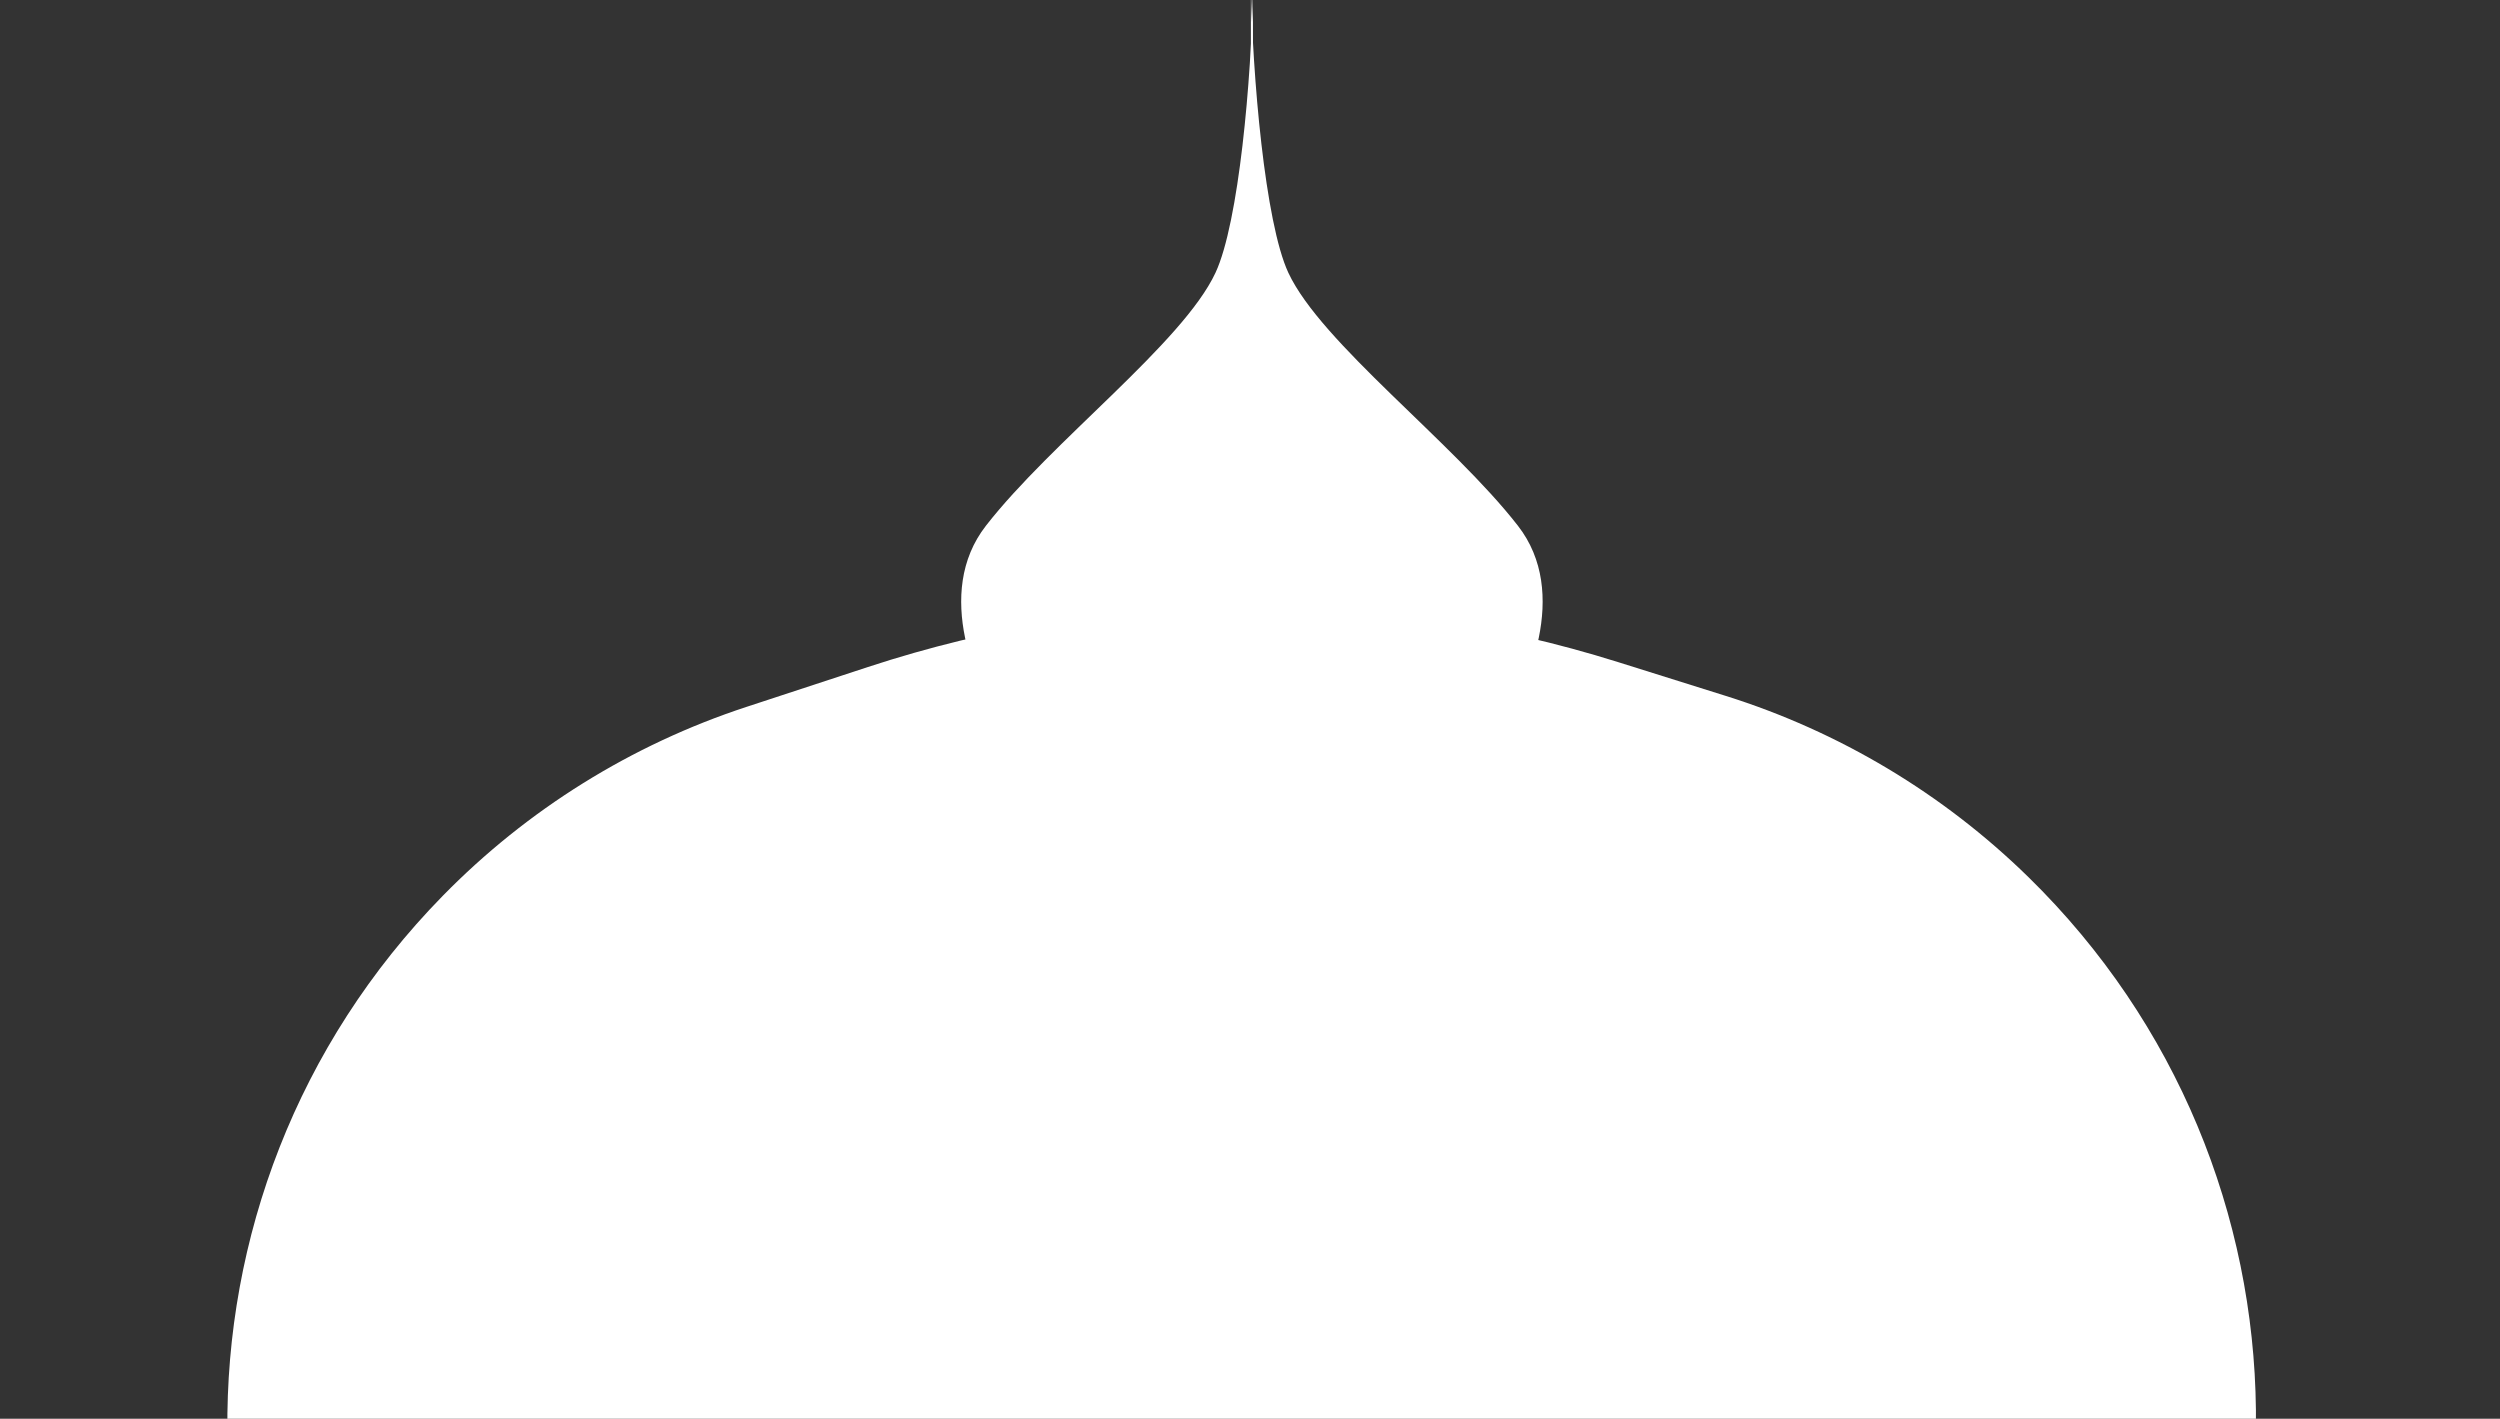 <?xml version="1.0" encoding="UTF-8"?> <svg xmlns="http://www.w3.org/2000/svg" width="1200" height="681" viewBox="0 0 1200 681" fill="none"><rect x="0" y="0" width="1200" height="681" fill="#333333" stroke="none"/><path fill-rule="evenodd" clip-rule="evenodd" d="M281.1 1003.98L603.044 1319.14L445.465 1480.11C358.437 1569.01 215.818 1570.53 126.915 1483.5C38.013 1396.47 36.494 1253.85 123.522 1164.95L281.1 1003.98ZM217.931 942.143C75.014 802.239 72.572 572.966 212.476 430.049C253.104 388.545 303.119 357.423 358.301 339.308L416.602 320.168C533.435 281.813 659.344 280.988 776.67 317.807L828.28 334.004C882.928 351.154 932.748 380.978 973.677 421.044C1117.09 561.438 1119.55 791.512 979.152 934.929L918.2 997.193C743.057 825.822 463.062 825.854 287.959 997.266L281.1 1003.98L217.931 942.143ZM918.2 997.193L1079.17 1154.77C1168.07 1241.8 1169.59 1384.42 1082.57 1473.32C995.538 1562.22 852.918 1563.74 764.016 1476.72L603.044 1319.14L918.2 997.193Z" fill="white"></path><path d="M601.417 -19.75C601.499 -15.417 601.498 -10.557 601.417 -5.303L601.418 351.311H482.227C468.733 330.322 448.054 284.745 473.241 252.362C504.725 211.882 567.693 164.656 583.435 130.923C594.655 106.881 600.751 37.617 601.417 -5.303L601.417 -19.75Z" fill="white"></path><path d="M600.427 -22C600.345 -17.667 600.345 -12.78 600.427 -7.478L600.426 351.31H719.617C733.11 330.321 753.79 284.744 728.603 252.36C697.119 211.881 634.151 164.655 618.409 130.922C607.189 106.879 601.093 35.83 600.427 -7.478L600.427 -22Z" fill="white"></path></svg> 